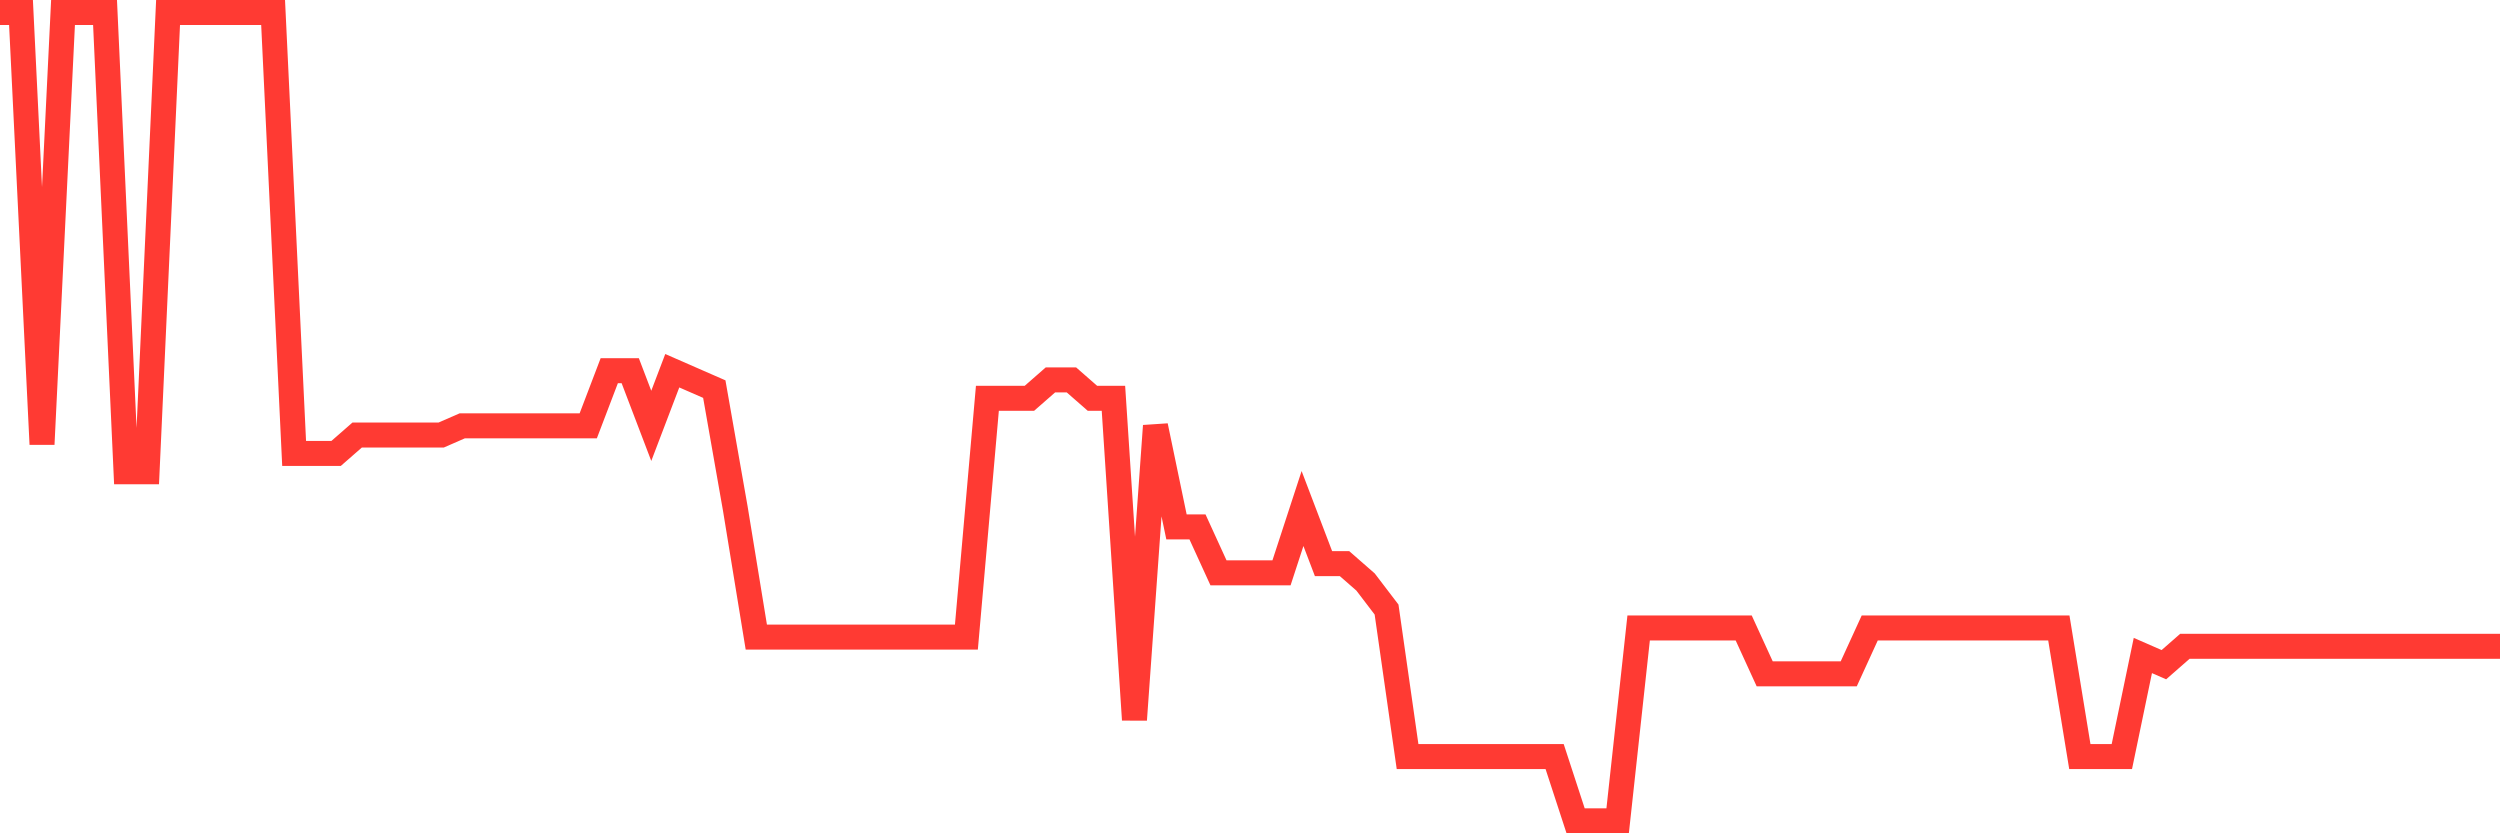<svg
  xmlns="http://www.w3.org/2000/svg"
  xmlns:xlink="http://www.w3.org/1999/xlink"
  width="120"
  height="40"
  viewBox="0 0 120 40"
  preserveAspectRatio="none"
>
  <polyline
    points="0,0.6 1.008,0.6 2.017,21.323 3.025,0.6 4.034,0.6 5.042,0.6 6.05,22.645 7.059,22.645 8.067,0.6 9.076,0.6 10.084,0.6 11.092,0.6 12.101,0.6 13.109,0.6 14.118,21.764 15.126,21.764 16.134,21.764 17.143,20.882 18.151,20.882 19.16,20.882 20.168,20.882 21.176,20.882 22.185,20.441 23.193,20.441 24.202,20.441 25.21,20.441 26.218,20.441 27.227,20.441 28.235,20.441 29.244,17.795 30.252,17.795 31.261,20.441 32.269,17.795 33.277,18.236 34.286,18.677 35.294,24.409 36.303,30.582 37.311,30.582 38.319,30.582 39.328,30.582 40.336,30.582 41.345,30.582 42.353,30.582 43.361,30.582 44.37,30.582 45.378,30.582 46.387,30.582 47.395,19.118 48.403,19.118 49.412,19.118 50.42,18.236 51.429,18.236 52.437,19.118 53.445,19.118 54.454,34.55 55.462,20.441 56.471,25.291 57.479,25.291 58.487,27.495 59.496,27.495 60.504,27.495 61.513,27.495 62.521,24.409 63.529,27.055 64.538,27.055 65.546,27.936 66.555,29.259 67.563,36.314 68.571,36.314 69.58,36.314 70.588,36.314 71.597,36.314 72.605,36.314 73.613,36.314 74.622,36.314 75.63,39.4 76.639,39.4 77.647,39.4 78.655,30.141 79.664,30.141 80.672,30.141 81.681,30.141 82.689,30.141 83.697,30.141 84.706,32.345 85.714,32.345 86.723,32.345 87.731,32.345 88.739,32.345 89.748,30.141 90.756,30.141 91.765,30.141 92.773,30.141 93.782,30.141 94.79,30.141 95.798,30.141 96.807,30.141 97.815,30.141 98.824,30.141 99.832,36.314 100.84,36.314 101.849,36.314 102.857,31.464 103.866,31.905 104.874,31.023 105.882,31.023 106.891,31.023 107.899,31.023 108.908,31.023 109.916,31.023 110.924,31.023 111.933,31.023 112.941,31.023 113.95,31.023 114.958,31.023 115.966,31.023 116.975,31.023 117.983,31.023 118.992,31.023 120,31.023"
    fill="none"
    stroke="#ff3a33"
    stroke-width="1.2"
  >
  </polyline>
</svg>